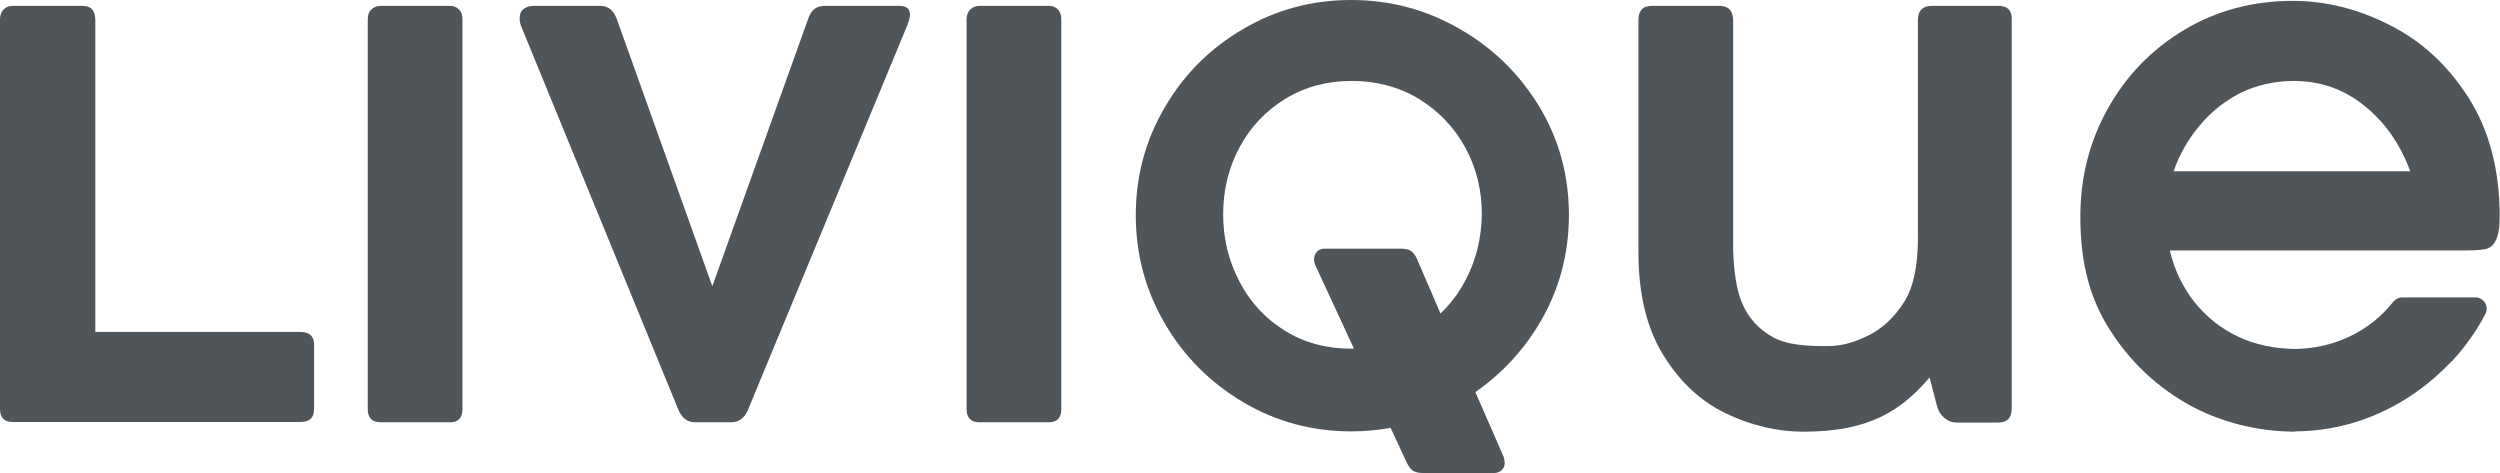 <?xml version="1.0" encoding="UTF-8"?>
<!-- Generator: Adobe Illustrator 22.1.0, SVG Export Plug-In . SVG Version: 6.00 Build 0)  -->
<svg version="1.1" id="Ebene_1" xmlns="http://www.w3.org/2000/svg" xmlns:xlink="http://www.w3.org/1999/xlink" x="0px" y="0px" viewBox="0 0 852.5 161.3" style="enable-background:new 0 0 852.5 161.3;" xml:space="preserve">
<style type="text/css">
	.st0{fill:#50555A;}
</style>
<g id="XMLID_259_">
	<path id="XMLID_447_" class="st0" d="M357.6,2H334c-1.2,0-2.3,0.4-3.1,1.2c-0.8,0.8-1.3,1.9-1.3,3.4v132.9c0,3,1.5,4.5,4.4,4.5   h23.6c2.9,0,4.3-1.5,4.3-4.5V6.5c0-1.4-0.4-2.5-1.2-3.3C360,2.4,359,2,357.6,2z"/>
	<path id="XMLID_449_" class="st0" d="M306.7,2h-25.4c-2.8,0-4.6,1.3-5.6,4.1l-32.8,91.5L210.3,6.4c-1.1-2.9-2.9-4.4-5.6-4.4H182   c-1.5,0-2.6,0.4-3.5,1.1c-0.9,0.7-1.3,1.8-1.3,3.2c0,0.9,0.2,2,0.7,3.1l53.5,130.5c1.2,2.7,3,4.1,5.7,4.1h12.2   c2.6,0,4.5-1.4,5.7-4.1L309.4,8.6c0.6-1.6,0.9-2.8,0.9-3.6C310.3,3,309.1,2,306.7,2z"/>
	<path id="XMLID_452_" class="st0" d="M153.4,2h-23.6c-1.2,0-2.3,0.4-3.1,1.2c-0.9,0.8-1.3,1.9-1.3,3.4v132.9c0,3,1.5,4.5,4.4,4.5   h23.6c2.9,0,4.3-1.5,4.3-4.5V6.5c0-1.4-0.4-2.5-1.2-3.3C155.7,2.4,154.7,2,153.4,2z"/>
	<path id="XMLID_453_" class="st0" d="M102.5,113.2h-70V6.6C32.4,3.5,31,2,28.1,2H4.3C3,2,2,2.4,1.2,3.3C0.4,4.1,0,5.2,0,6.6v132.9   c0,2.9,1.4,4.4,4.3,4.4h98.2c3.1,0,4.6-1.5,4.6-4.4v-22C107.1,114.7,105.6,113.2,102.5,113.2z"/>
	<path id="XMLID_456_" class="st0" d="M497.8,9.9C486.4,3.3,474.1,0,460.7,0c-13.3,0-25.6,3.3-36.8,9.9   c-11.3,6.6-20.2,15.5-26.7,26.7c-6.6,11.2-9.9,23.5-9.9,36.8s3.3,25.6,9.9,36.9c6.6,11.3,15.5,20.2,26.8,26.9   c11.2,6.6,23.5,9.9,36.8,9.9c4.6,0,9-0.4,13.4-1.2l5.2,11.2c0.8,1.8,1.6,2.9,2.4,3.4s1.9,0.8,3.4,0.8h22.3h2c0.9,0,1.8-0.3,2.5-0.9   c0.7-0.6,1.1-1.4,1.1-2.5c0-0.6-0.1-1.3-0.3-2l-9.7-22.2c8.9-6.2,16.2-14,21.9-23.5c6.7-11.3,10-23.6,10-36.9s-3.3-25.6-10-36.8   C518.2,25.3,509.2,16.4,497.8,9.9z M499.5,96c-2.2,4.1-5,7.8-8.3,10.9L483.5,89c-0.6-1.6-1.4-2.7-2.2-3.3c-0.8-0.6-2-0.9-3.5-0.9   h-2h-24.2c-1,0-1.8,0.3-2.5,1c-0.7,0.7-1,1.6-1,2.7c0,0.8,0.2,1.5,0.5,2.1l13.1,28.3c-0.3,0-0.6,0-0.9,0c-8.4,0-16-2-22.6-6.1   c-6.6-4.1-11.8-9.6-15.5-16.7c-3.7-7-5.6-14.7-5.6-23c0-8.4,1.9-16,5.6-22.9c3.7-6.9,8.9-12.4,15.6-16.5c6.7-4.1,14.2-6.1,22.6-6.1   c8.5,0,16.1,2,22.9,6.1c6.7,4.1,12,9.6,15.8,16.5c3.8,6.9,5.7,14.5,5.7,22.8C505.2,81.3,503.3,89,499.5,96z"/>
	<path id="XMLID_459_" class="st0" d="M782.7,147.1c12.7-0.1,24.6-3.4,35.8-9.9c6.6-3.9,12.4-8.6,17.5-14l0.1,0c0,0,0,0,0,0   c3.5-3.8,6.7-8,9.5-12.7c0.7-1.1,1.3-2.3,1.9-3.4c1.4-2.6-0.5-5.7-3.4-5.7h-24.9c-1.2,0-2.3,0.6-3.1,1.5c0,0-0.1,0.1-0.1,0.1   c-4,5.1-9,9-14.9,11.8c-5.7,2.7-11.9,4.1-18.5,4.2c-6.6-0.1-13.6-1.4-19.4-4.2c-5.9-2.8-10.8-6.7-14.9-11.8   c-4-5.1-6.8-10.9-8.4-17.6H841c3,0,5.3-0.2,6.7-0.5c1.4-0.3,2.6-1.3,3.4-3c0.8-1.6,1.3-4.3,1.3-7.9c0-16.1-3.6-29.7-10.7-40.8   c-7.1-11.1-16.1-19.3-26.9-24.7C804,3,793,0.3,781.9,0.3c-13.7,0-26.1,3.3-37.1,9.9c-11,6.6-19.7,15.5-26,26.8   c-6.3,11.2-9.4,23.5-9.4,36.9c0,13.1,2.2,25.4,8.9,36.7c6.7,11.2,15.7,20.2,27,26.8c11.2,6.5,24.3,9.7,37,9.8L782.7,147.1z    M741.2,58.4c2-5.8,5-11,8.9-15.6c3.9-4.7,8.6-8.4,13.9-11.1c5.4-2.7,11.9-4.1,18.1-4.1c9.1,0,17.2,2.8,24.2,8.5   c7,5.6,12.2,13.1,15.6,22.3H741.2z"/>
	<path id="XMLID_462_" class="st0" d="M681.4,2h-22.6c-3.2,0-4.8,1.6-4.8,4.9l0,74.6c0,8.3-1.3,16.2-4.7,21.5   c-3.4,5.3-7.5,9.1-12.2,11.4c-4.7,2.3-8.6,3.5-13.3,3.6c-7.4,0.1-14.1-0.3-19-2.9c-4.9-2.7-8.4-6.4-10.6-11.4   c-2.3-5.1-3-12.5-3.2-18.6l0-78.2c0-3.2-1.6-4.9-4.7-4.9h-23c-3.1,0-4.6,1.6-4.6,4.9l0,78.9c0,14.4,2.8,26.1,8.5,35.3   c5.7,9.2,12.8,15.8,21.4,19.9c8.6,4.1,17.4,6.2,26.4,6.2c22.1,0,33.1-6.9,43-18.5l2.5,9.7c0.4,1.6,1.2,2.9,2.4,4   c1.3,1.1,2.7,1.7,4.3,1.7h14.1c3.2,0,4.7-1.6,4.7-4.9l0-132.3C686.2,3.6,684.6,2,681.4,2z"/>
</g>
</svg>